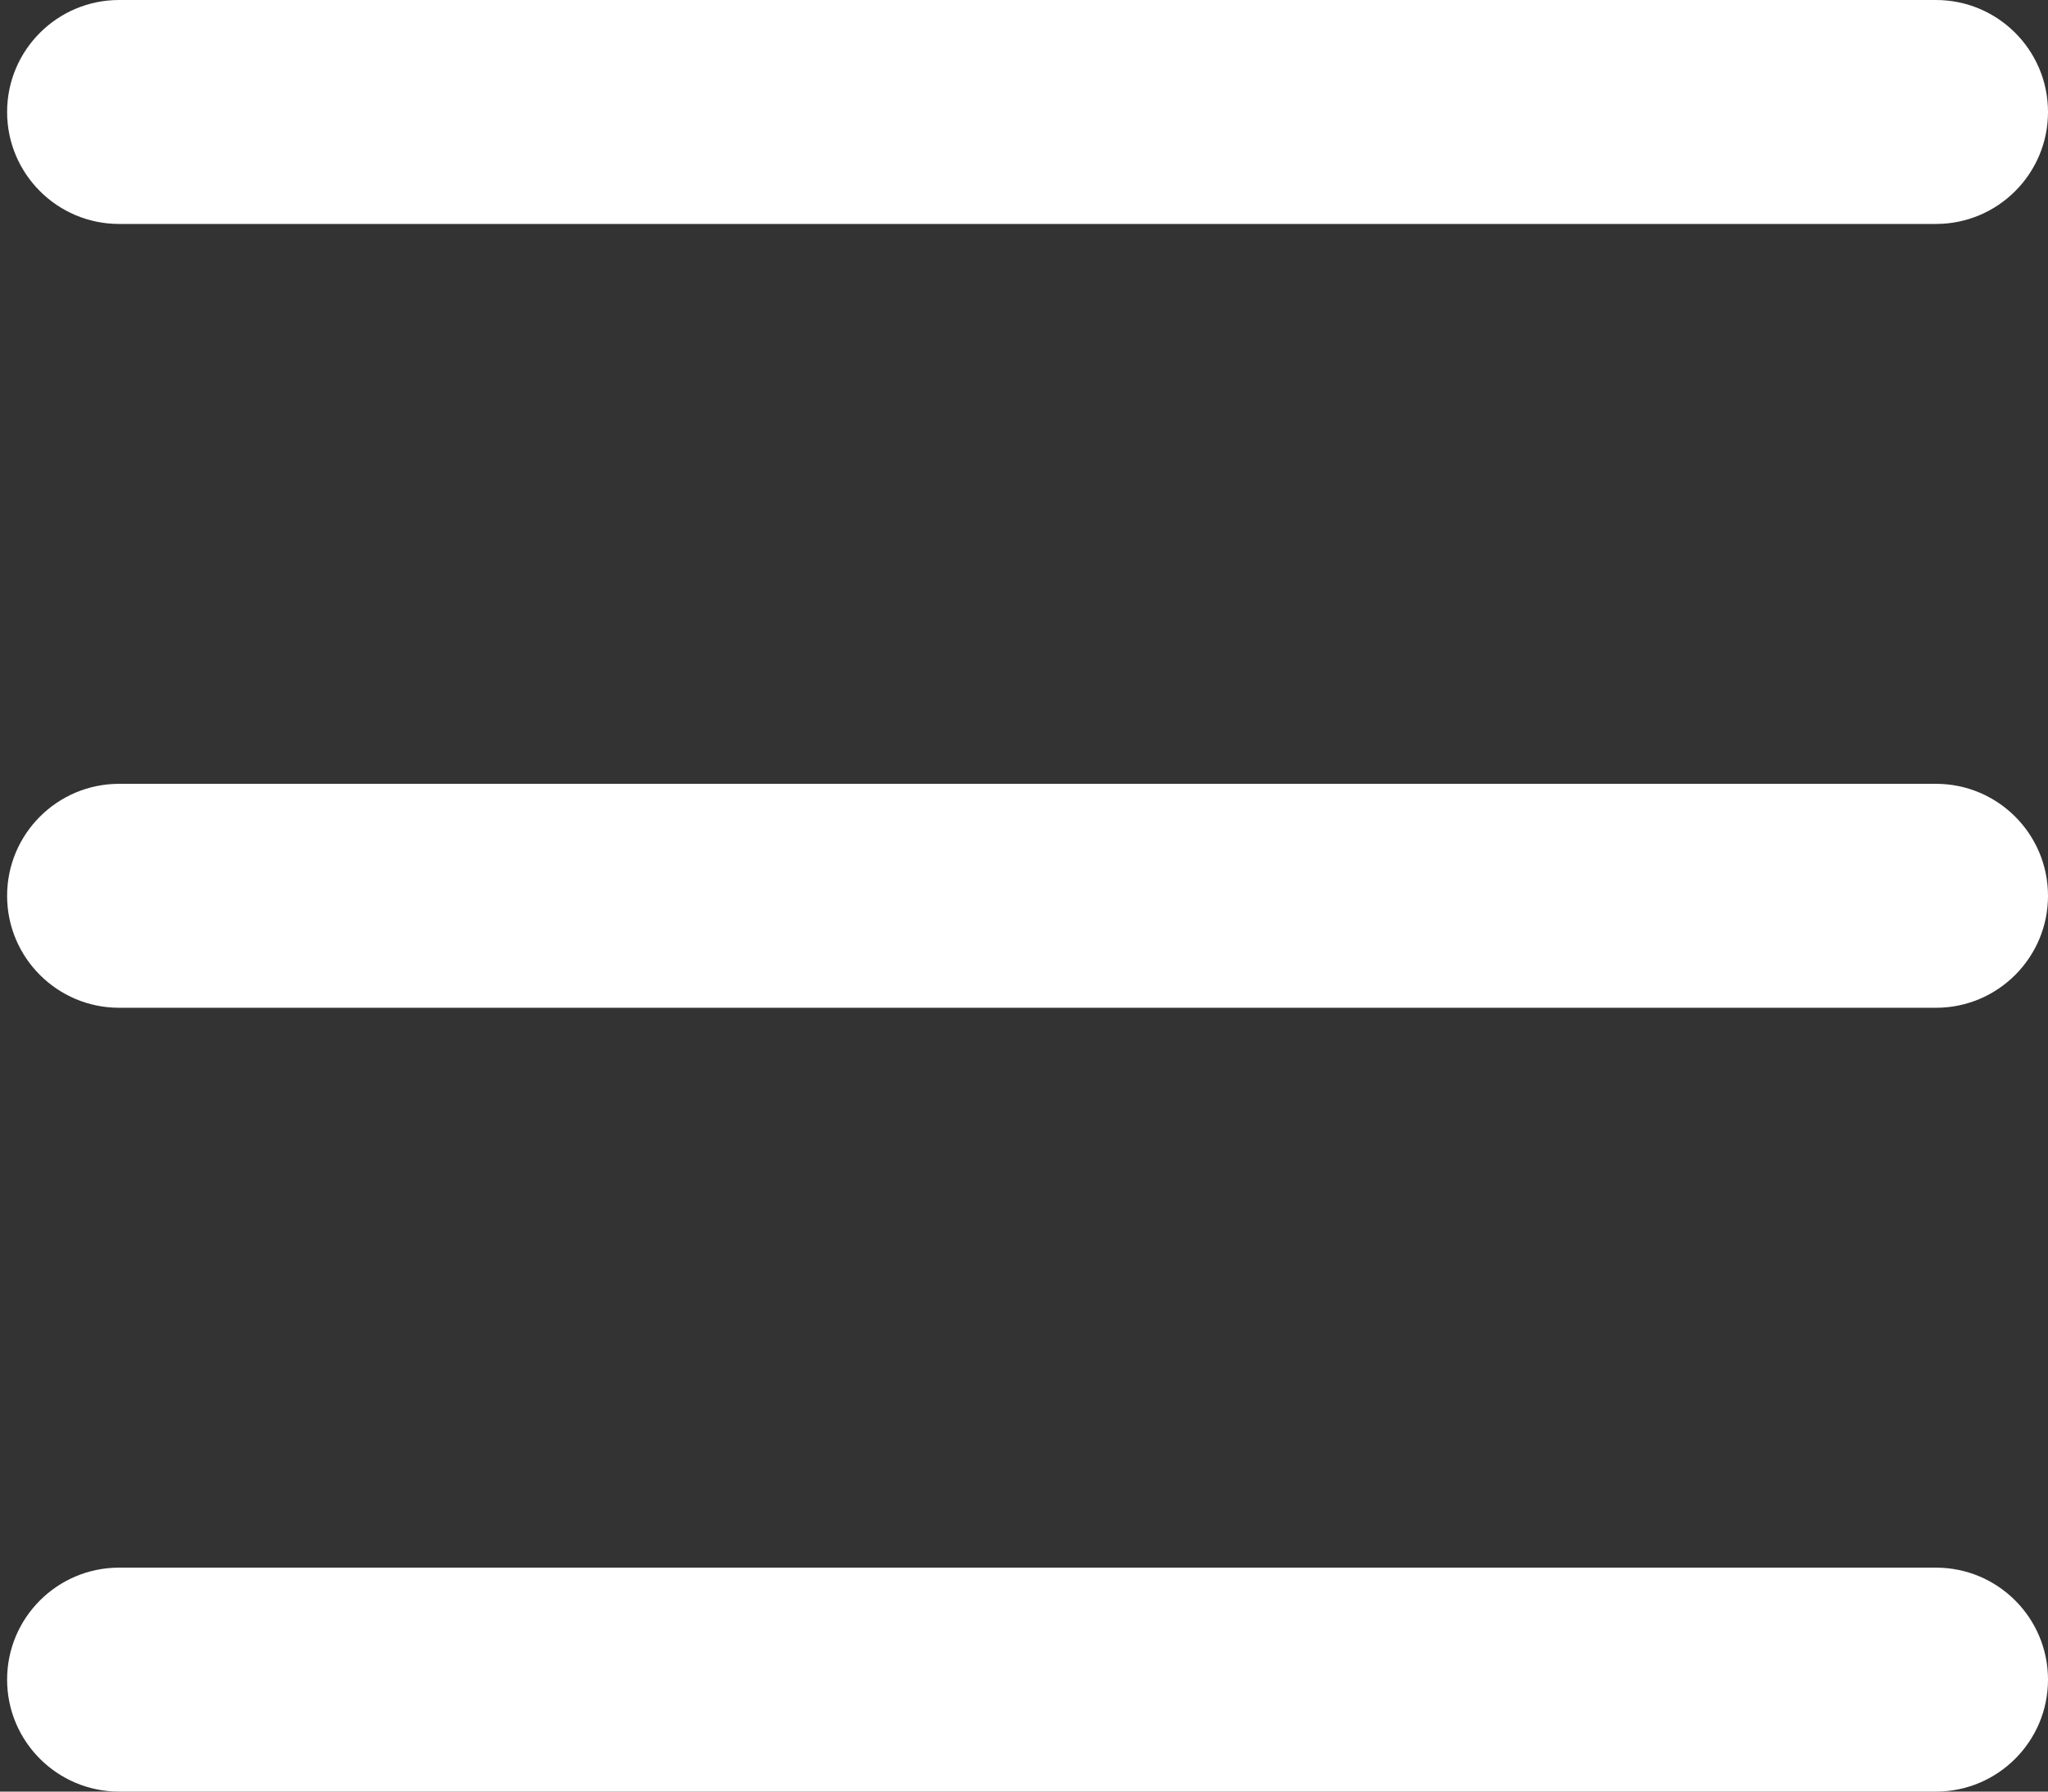 <svg width="32" height="28" viewBox="0 0 32 28" fill="none" xmlns="http://www.w3.org/2000/svg">
<rect x="0" y="0" width="32" height="28" fill="#333333" stroke="none"/>
<path d="M0.111 1.75C0.111 0.784 0.895 0 1.861 0H30.25C31.216 0 32 0.784 32 1.75C32 2.716 31.216 3.5 30.25 3.5H1.861C0.895 3.5 0.111 2.716 0.111 1.75ZM0.111 14C0.111 13.034 0.895 12.25 1.861 12.25H30.25C31.216 12.25 32 13.034 32 14C32 14.966 31.216 15.75 30.25 15.75H1.861C0.895 15.75 0.111 14.966 0.111 14ZM0.111 26.25C0.111 25.284 0.895 24.5 1.861 24.5H30.25C31.216 24.5 32 25.284 32 26.25C32 27.216 31.216 28 30.25 28H1.861C0.895 28 0.111 27.216 0.111 26.25Z" fill="white"/>
</svg>
